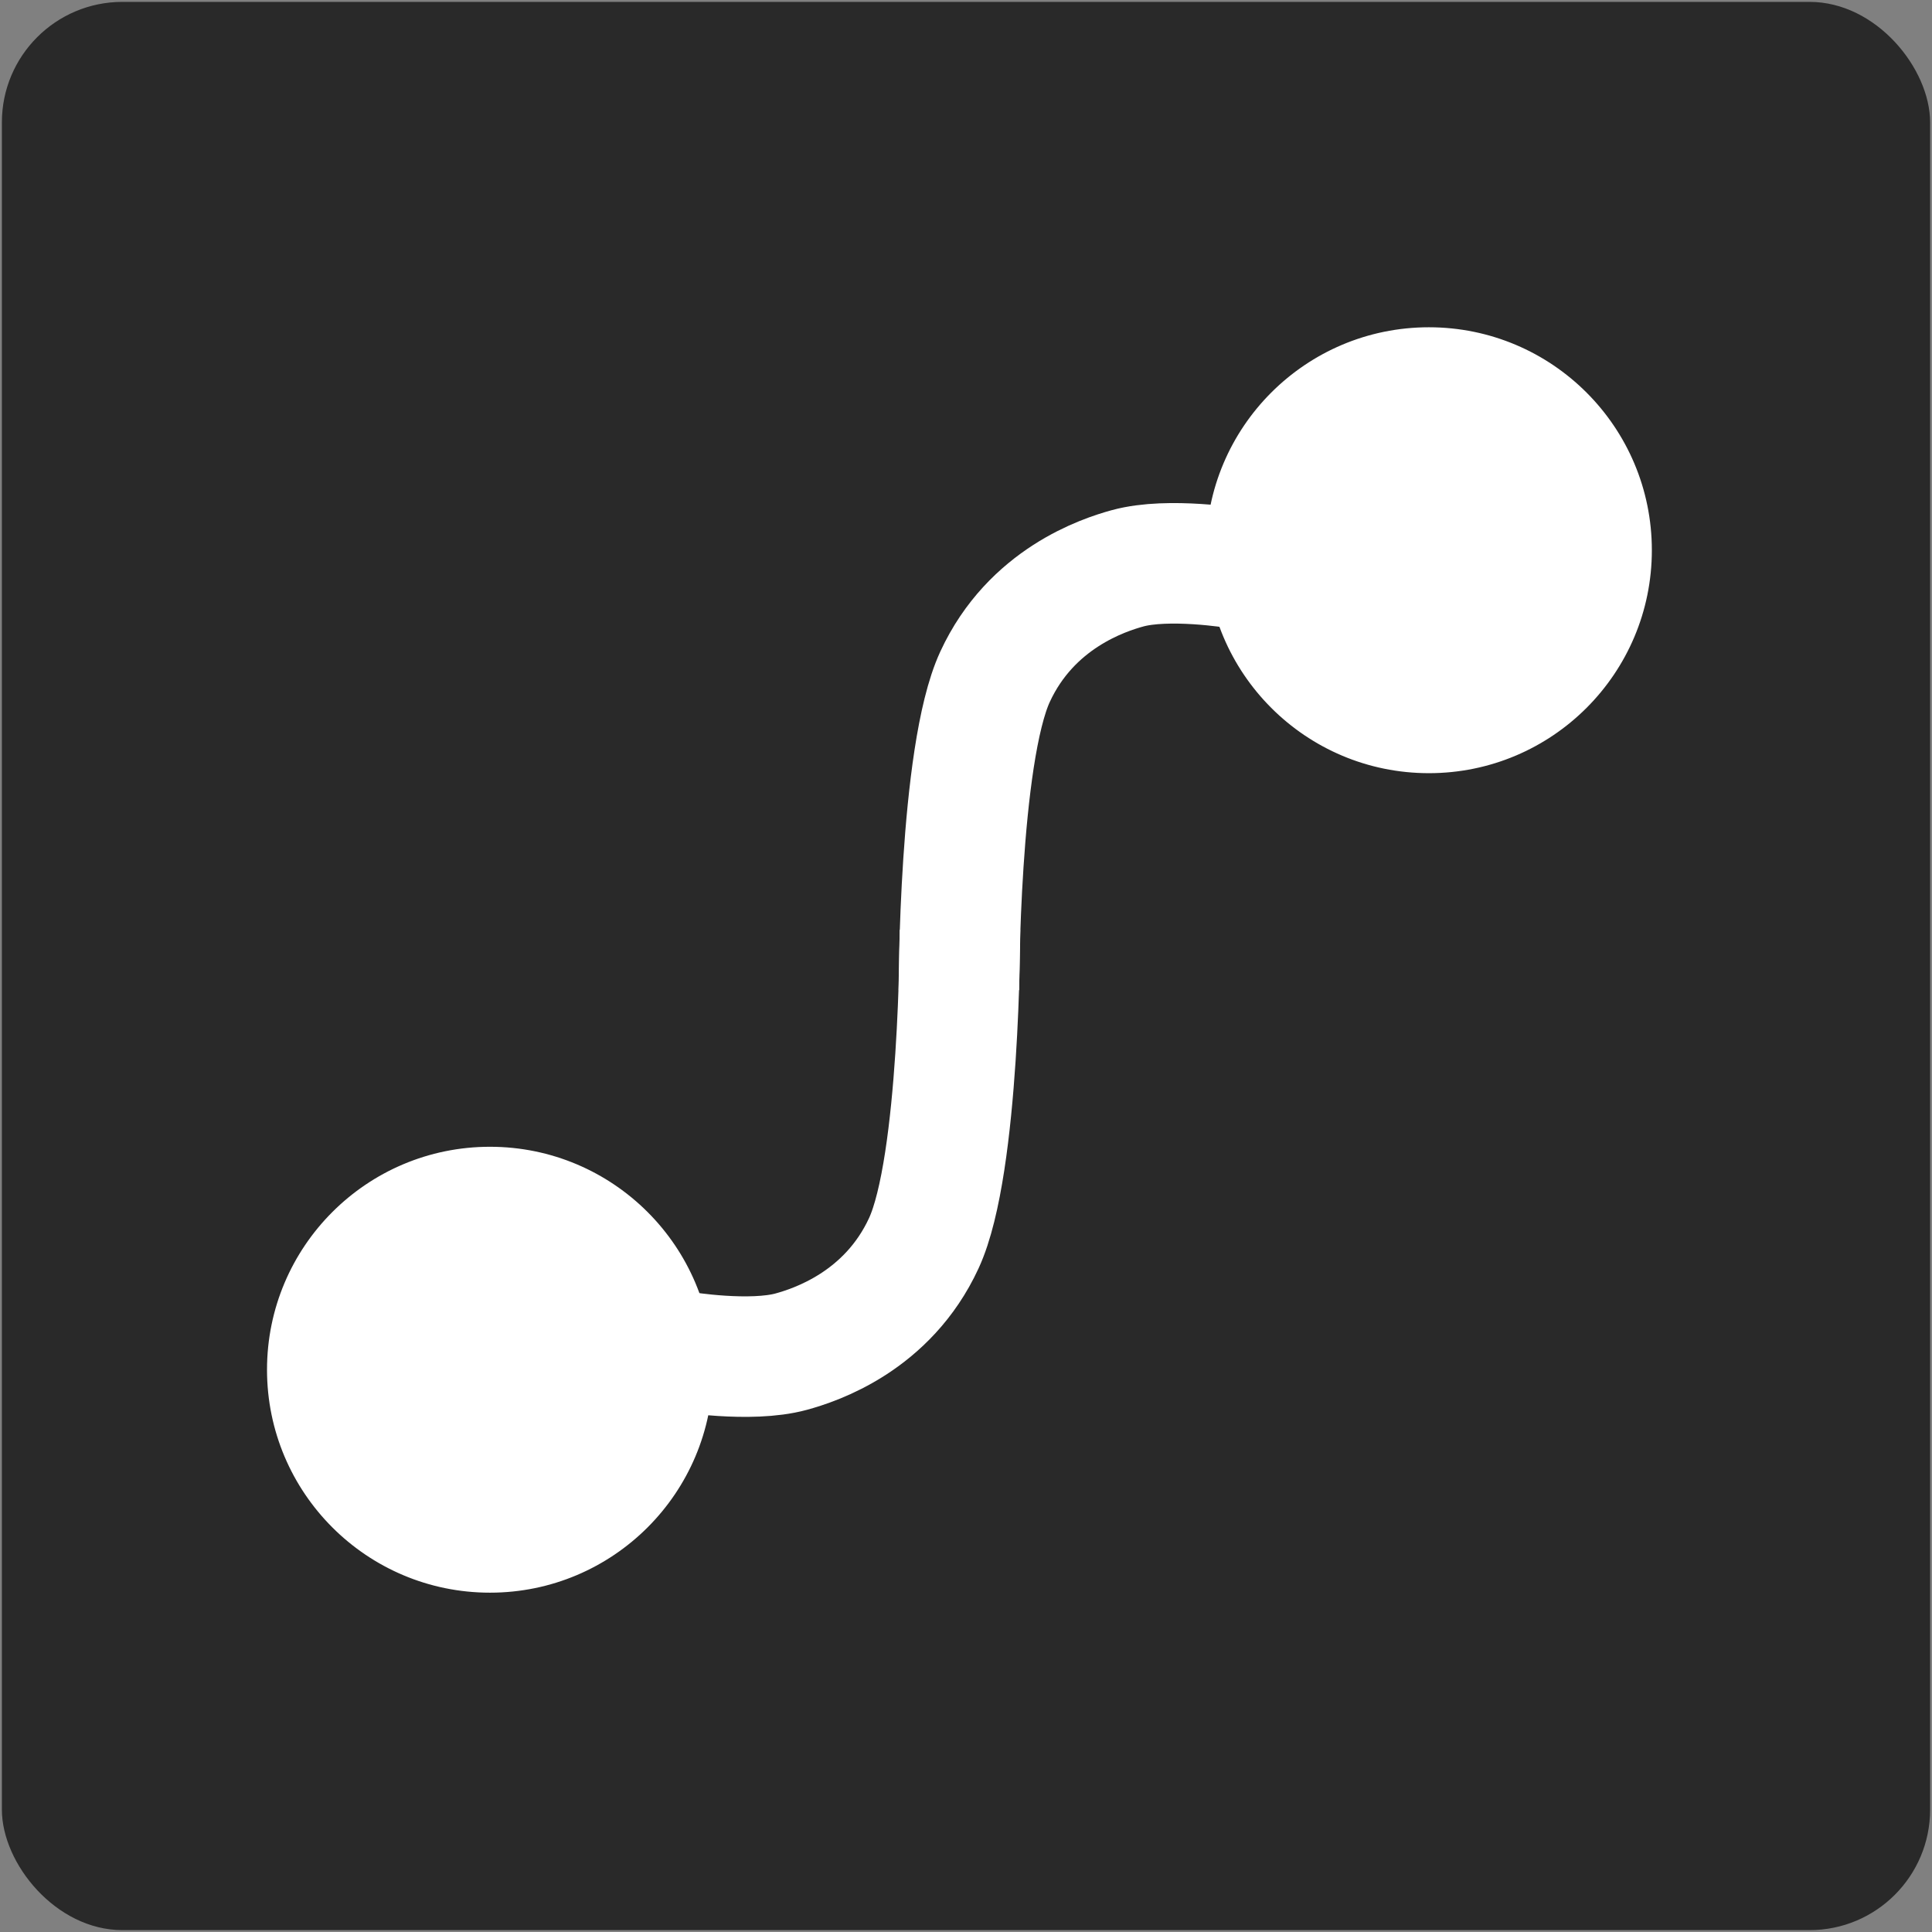 <svg width="513" height="513" viewBox="0 0 513 513" fill="none" xmlns="http://www.w3.org/2000/svg">
<rect x="0" y="0" width="513" height="513" fill="#808080" stroke="none"/>
<rect x="0.5" y="0.5" width="512" height="512" rx="32" fill="#292929"/>
<circle cx="130.1" cy="363.7" r="57.6" fill="white" stroke="white" stroke-width="3.2"/>
<path d="M254.9 246.9C254.9 246.9 254.905 309.302 245.3 330.1C235.695 350.898 216.5 357.145 210.096 358.9C199.251 361.873 181.3 358.899 181.3 358.899" stroke="white" stroke-width="32"/>
<circle cx="379.413" cy="146.1" r="57.6" transform="rotate(-180 379.413 146.1)" fill="white" stroke="white" stroke-width="3.2"/>
<path d="M254.613 262.9C254.613 262.9 254.608 200.498 264.213 179.7C273.818 158.902 293.013 152.655 299.416 150.9C310.262 147.927 328.213 150.901 328.213 150.901" stroke="white" stroke-width="32"/>
</svg>
